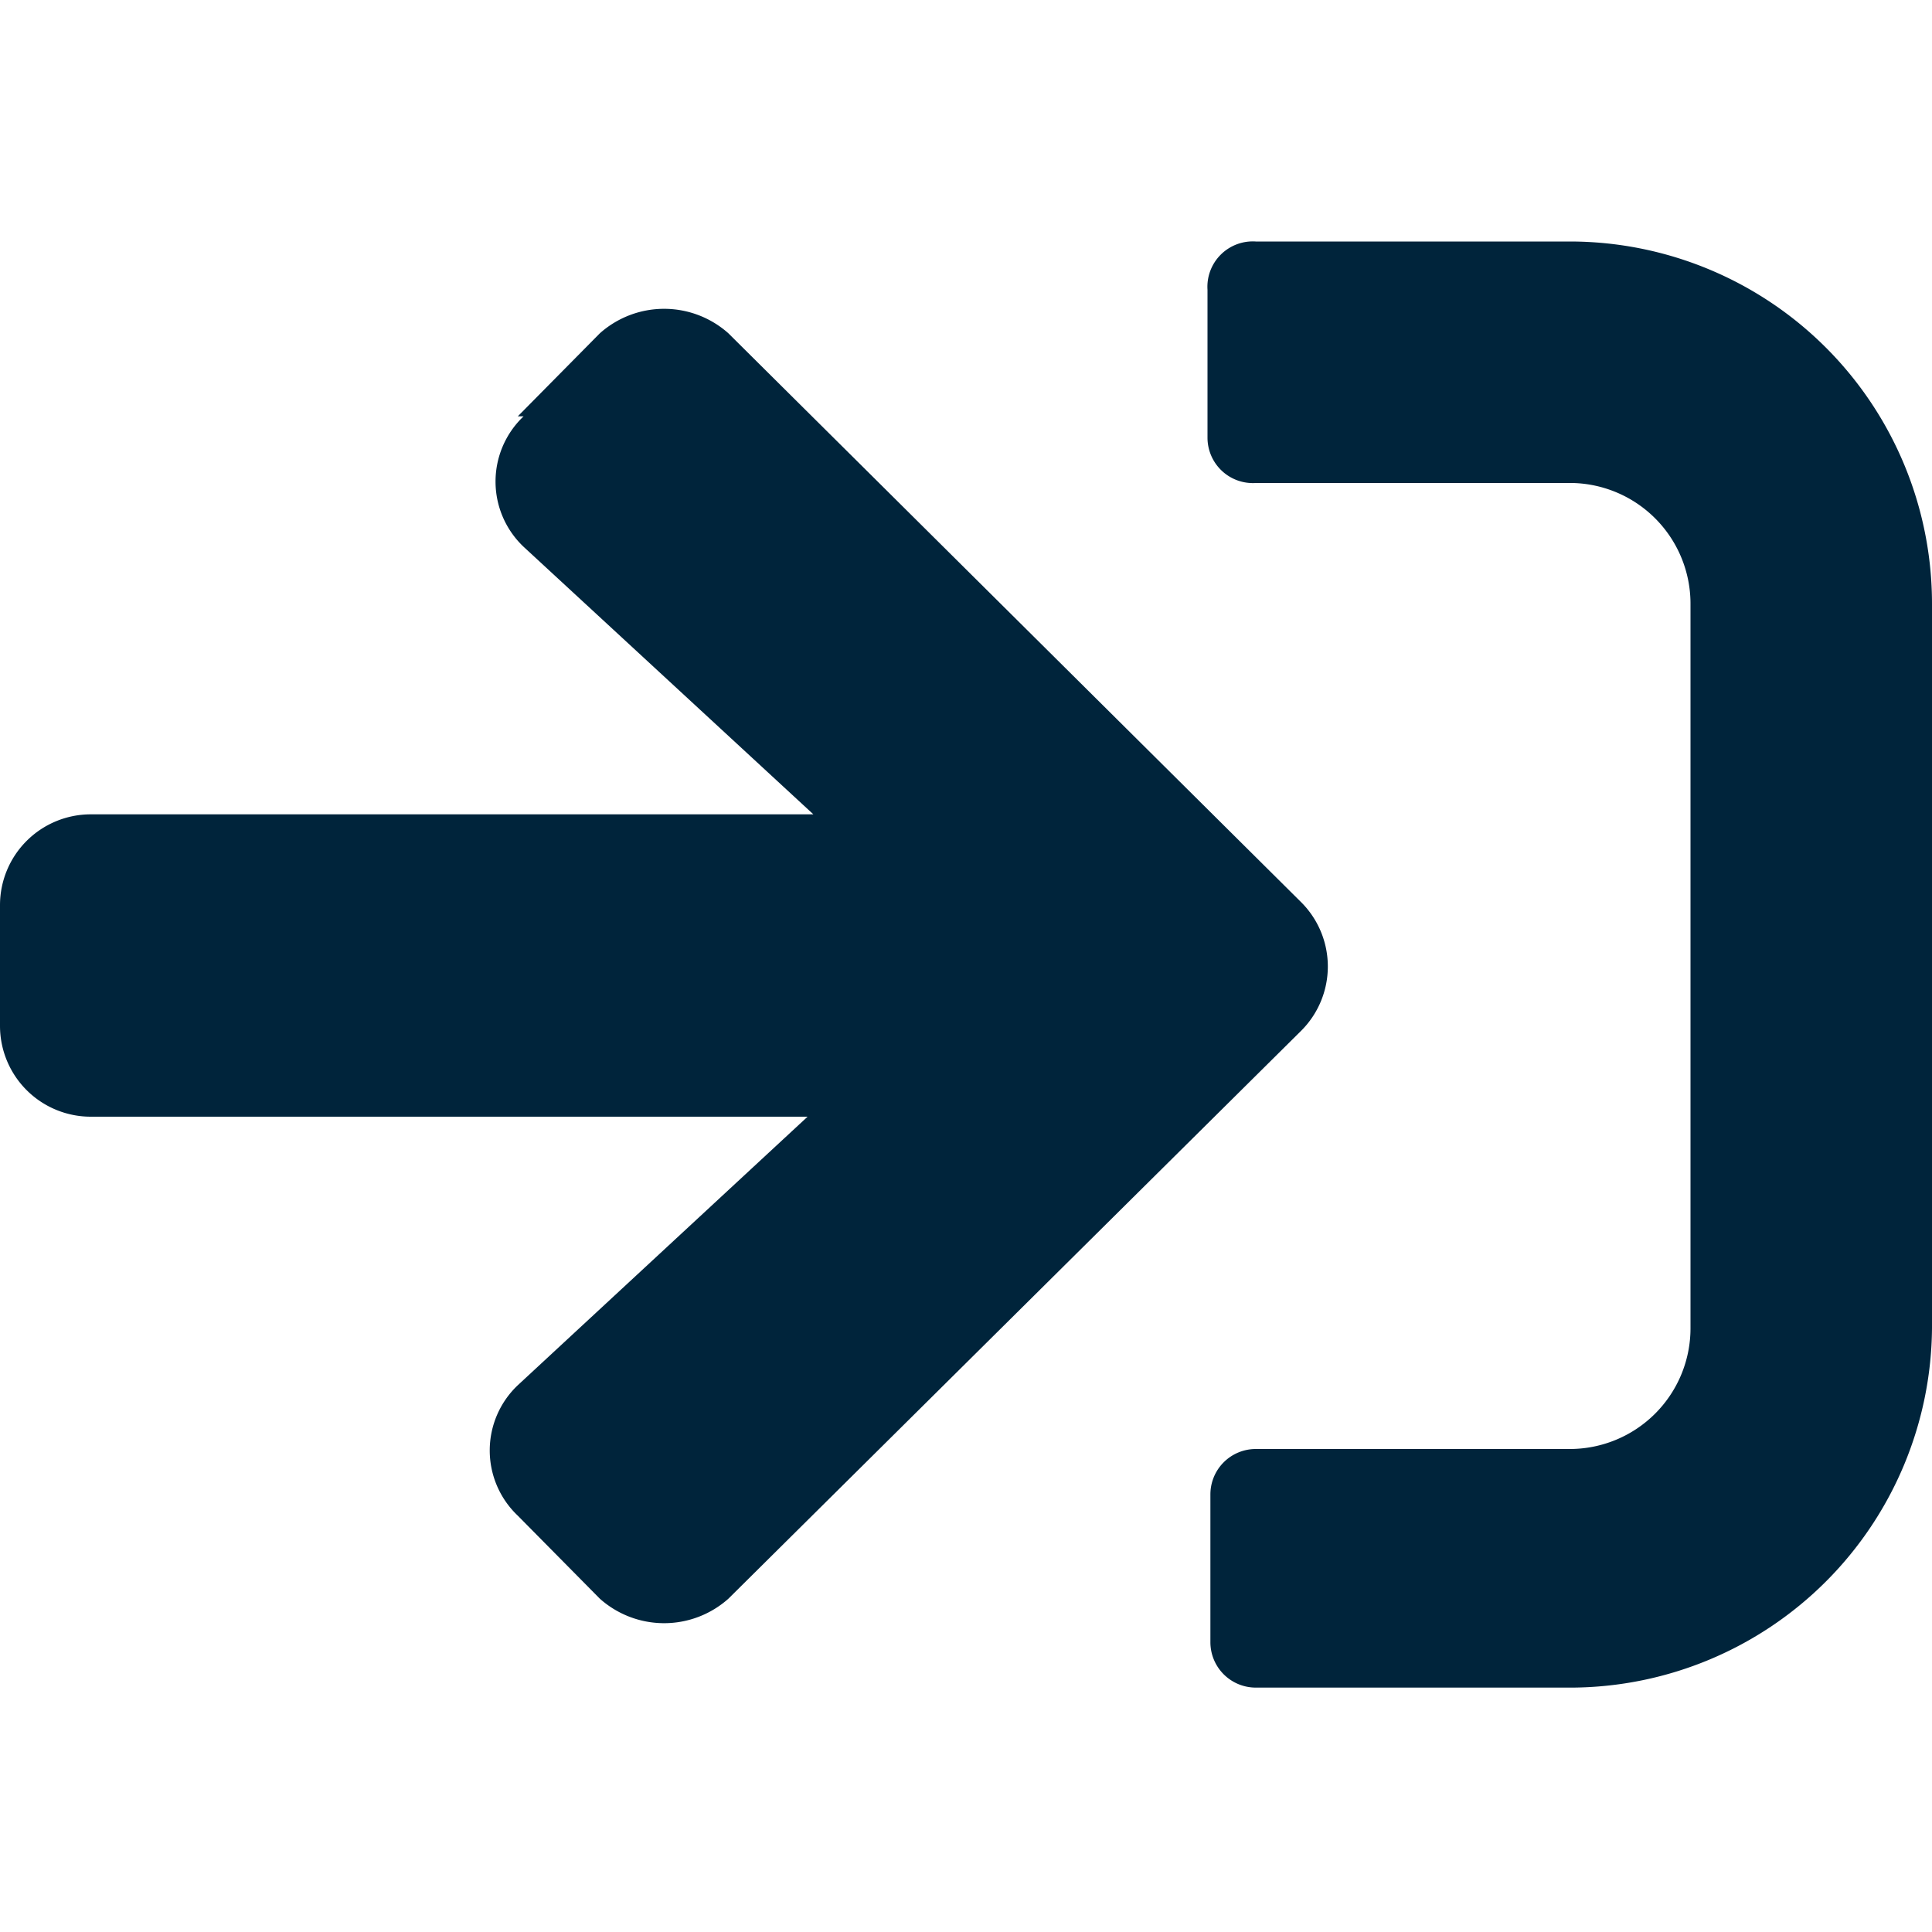 <?xml version="1.0" encoding="UTF-8"?> <svg xmlns="http://www.w3.org/2000/svg" id="a9437f5c-827e-4400-ad93-7468659f3ff8" data-name="Layer 1" viewBox="0 0 20 20"><path d="M5.36,4.31l.85-.86a1,1,0,0,1,1.33,0l5.93,5.89a.94.94,0,0,1,0,1.33L7.54,16.55a1,1,0,0,1-1.33,0l-.85-.86a.93.93,0,0,1,0-1.35l3-2.78H.94A.94.94,0,0,1,0,10.62V9.37a.94.94,0,0,1,.94-.94H8.42l-3-2.77a.93.93,0,0,1,0-1.35ZM20,13.75V6.25A3.75,3.75,0,0,0,16.25,2.5H13A.47.47,0,0,0,12.5,3V4.53A.47.47,0,0,0,13,5h3.28A1.25,1.25,0,0,1,17.5,6.25v7.5A1.25,1.25,0,0,1,16.25,15H13a.47.47,0,0,0-.47.47V17a.47.47,0,0,0,.47.47h3.28A3.75,3.75,0,0,0,20,13.75Z" fill="#00243b"></path></svg> 